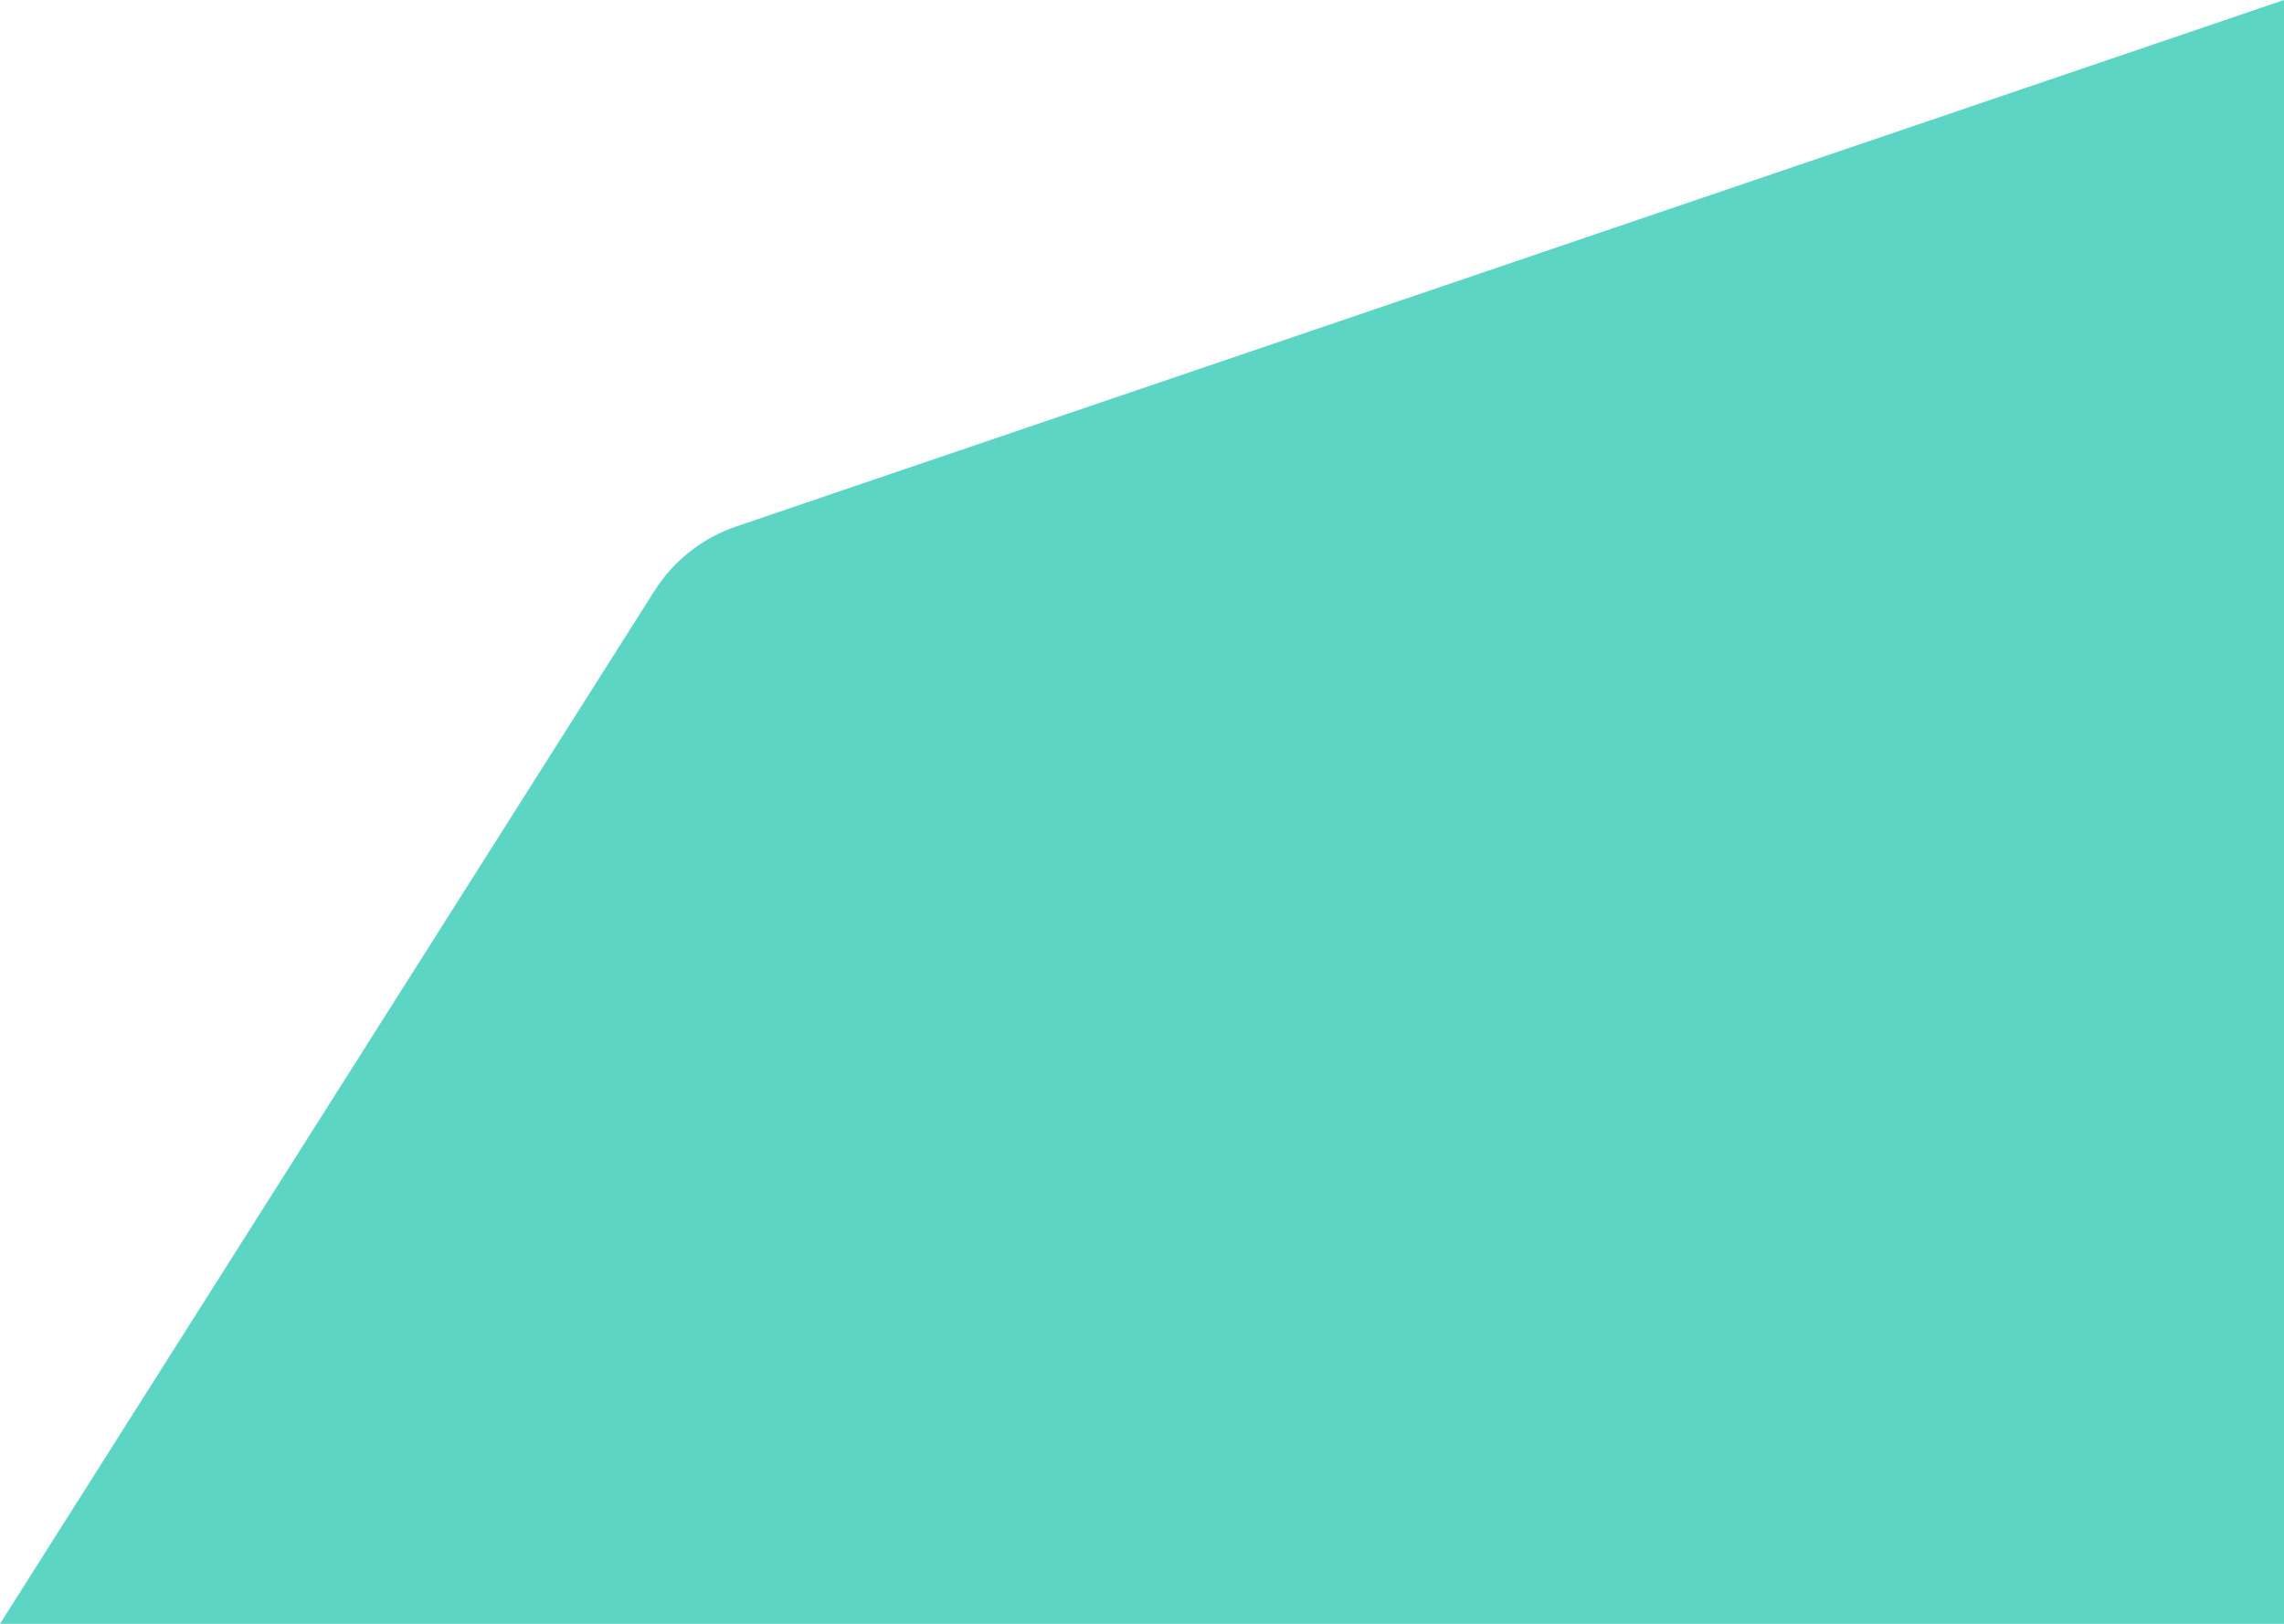 <svg width="585" height="416" viewBox="0 0 585 416" fill="none" xmlns="http://www.w3.org/2000/svg">
<path d="M188.557 134.876L585 0V416H0L167.649 151.339C172.535 143.626 179.913 137.817 188.557 134.876Z" fill="#5DD5C5"/>
</svg>
